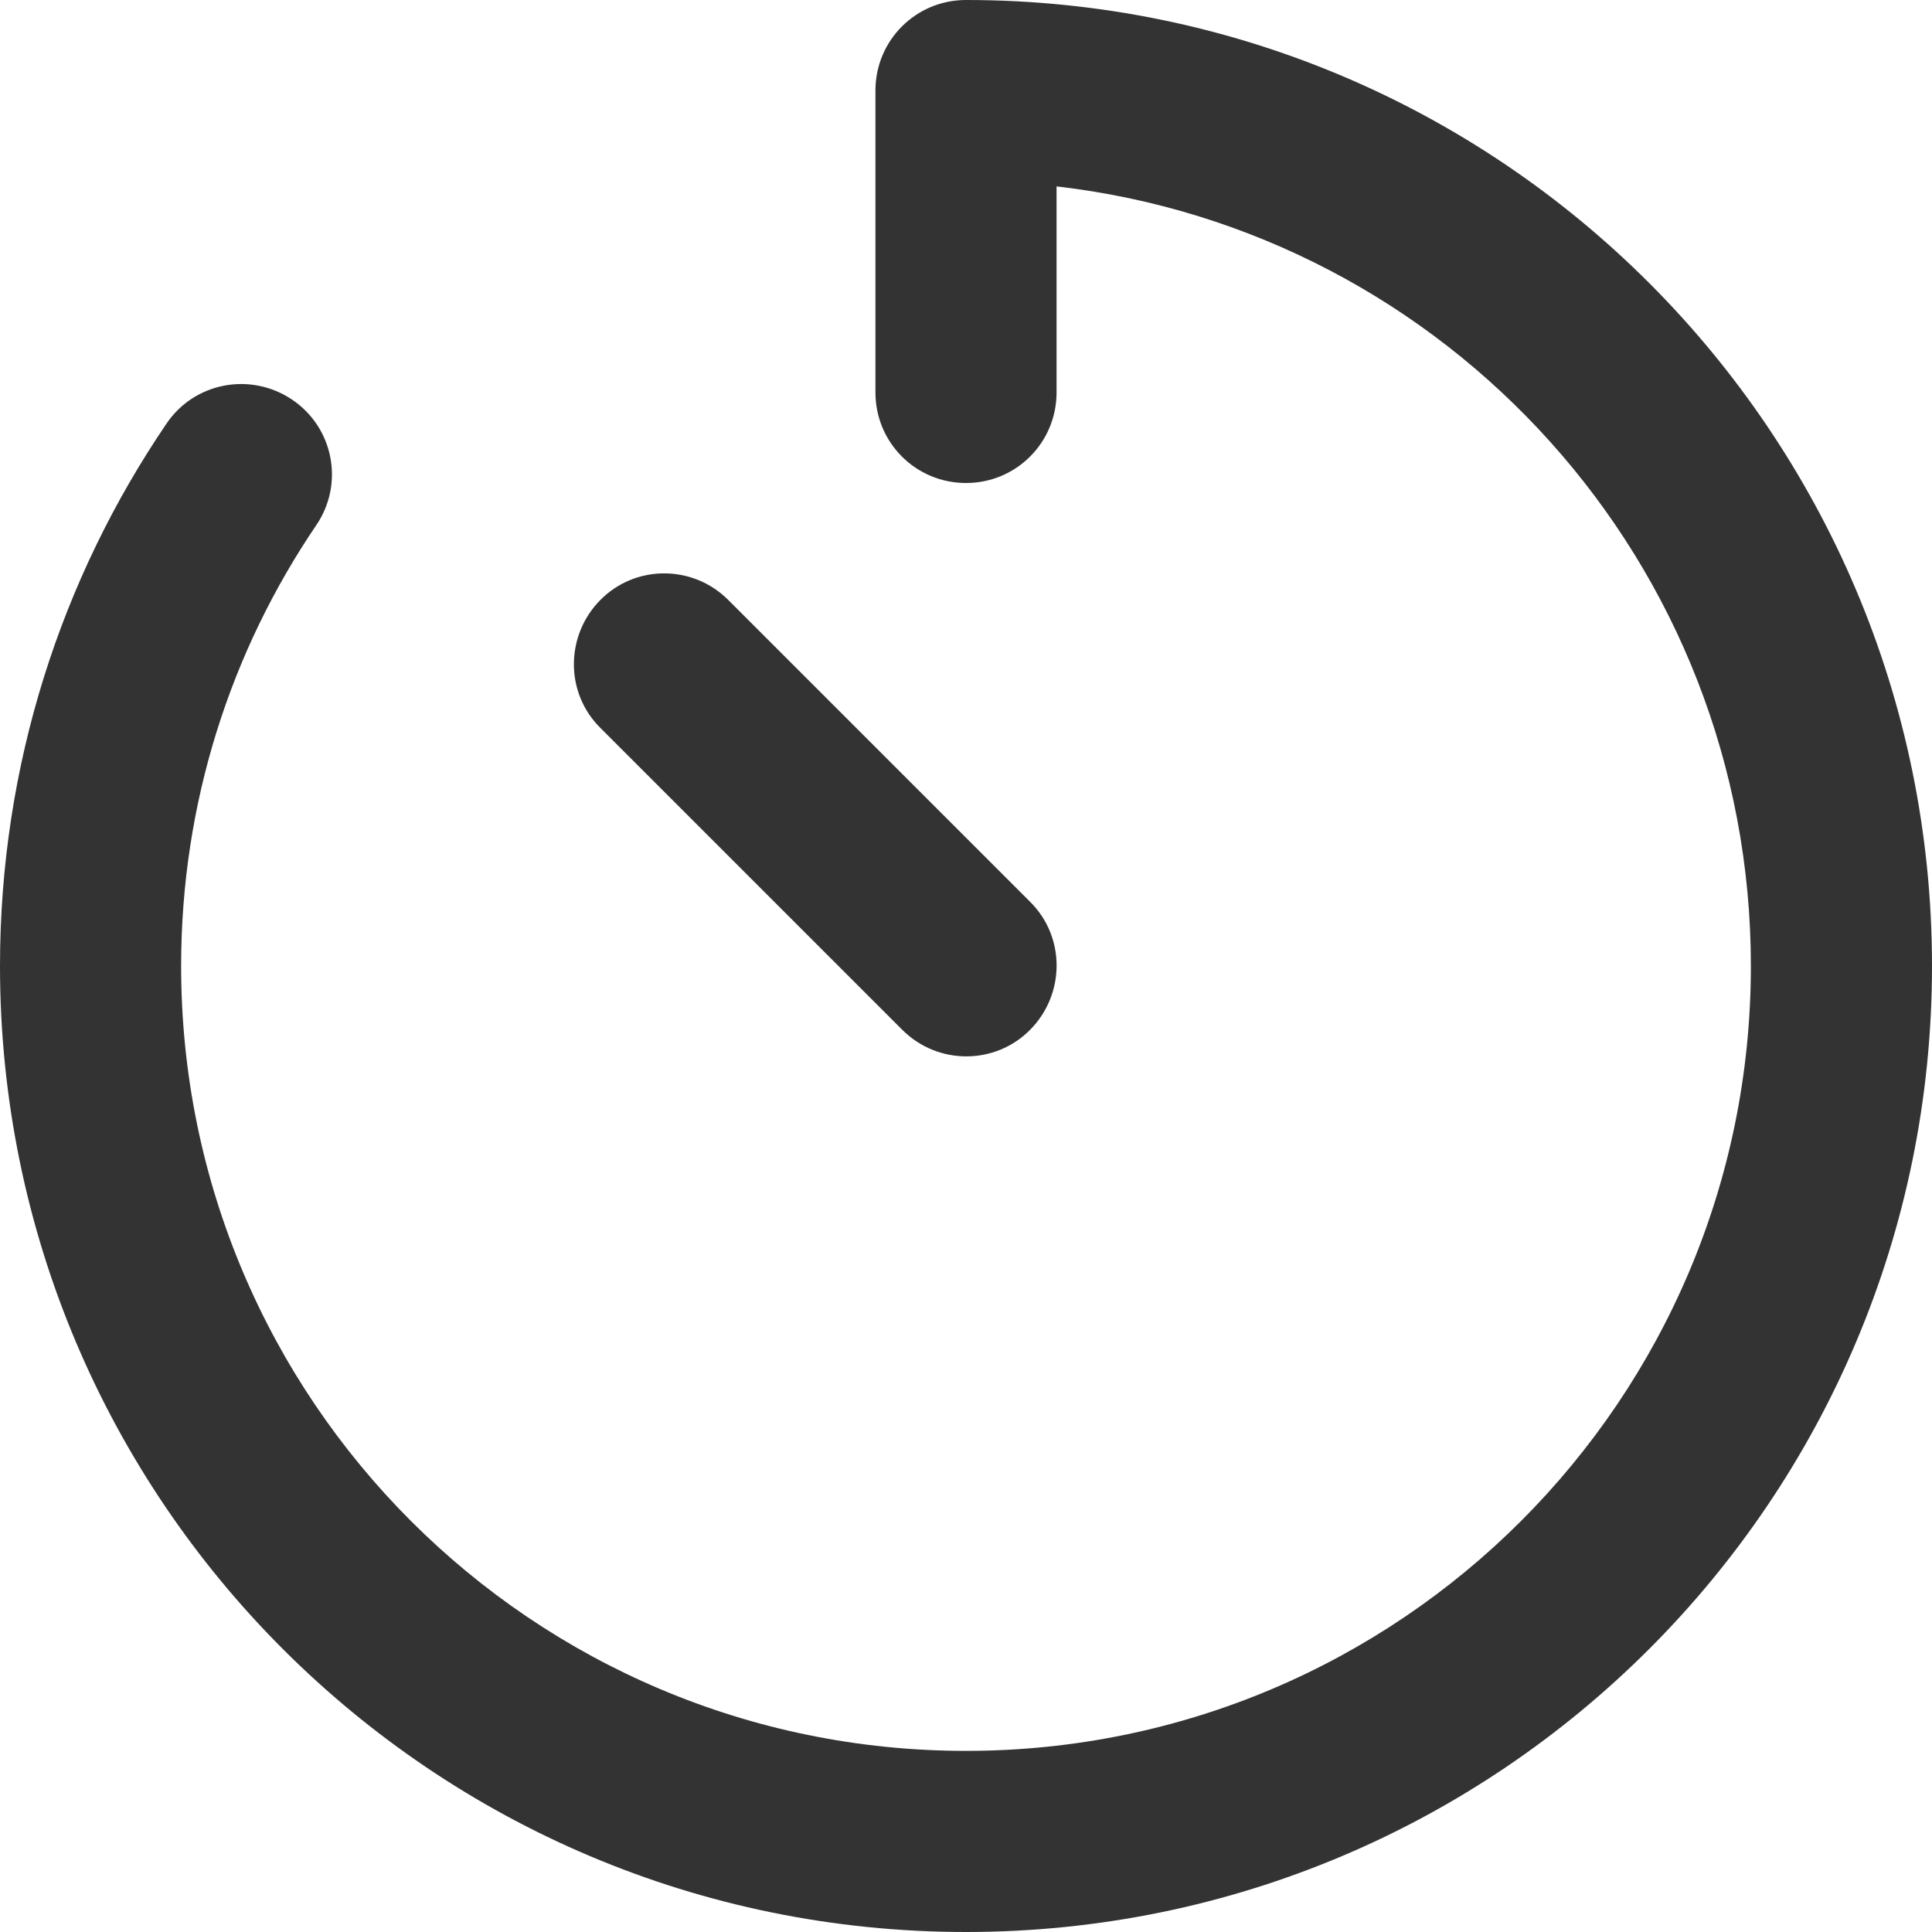<?xml version="1.0" encoding="UTF-8"?>
<svg id="Ebene_1" data-name="Ebene 1" xmlns="http://www.w3.org/2000/svg" viewBox="0 0 512 512">
  <defs>
    <style>
      .cls-1 {
        fill: #333;
      }
    </style>
  </defs>
  <path class="cls-1" d="m256,0c-13.3,0-24,10.7-24,24v80c0,13.3,10.7,24,24,24s24-10.7,24-24v-54.6c103.6,11.9,184,99.8,184,206.6,0,114.9-93.1,208-208,208S48,370.9,48,256c0-43.3,13.2-83.5,35.8-116.8,7.5-11,4.6-25.9-6.4-33.3s-25.9-4.6-33.3,6.4C16.3,153.2,0,202.7,0,256c0,141.4,114.6,256,256,256s256-114.6,256-256S397.4,0,256,0Zm-63,159c-9.4-9.4-24.6-9.4-33.9,0s-9.4,24.6,0,33.9l80,80c9.4,9.4,24.6,9.4,33.9,0s9.4-24.6,0-33.9l-80-80Z"/>
</svg>
